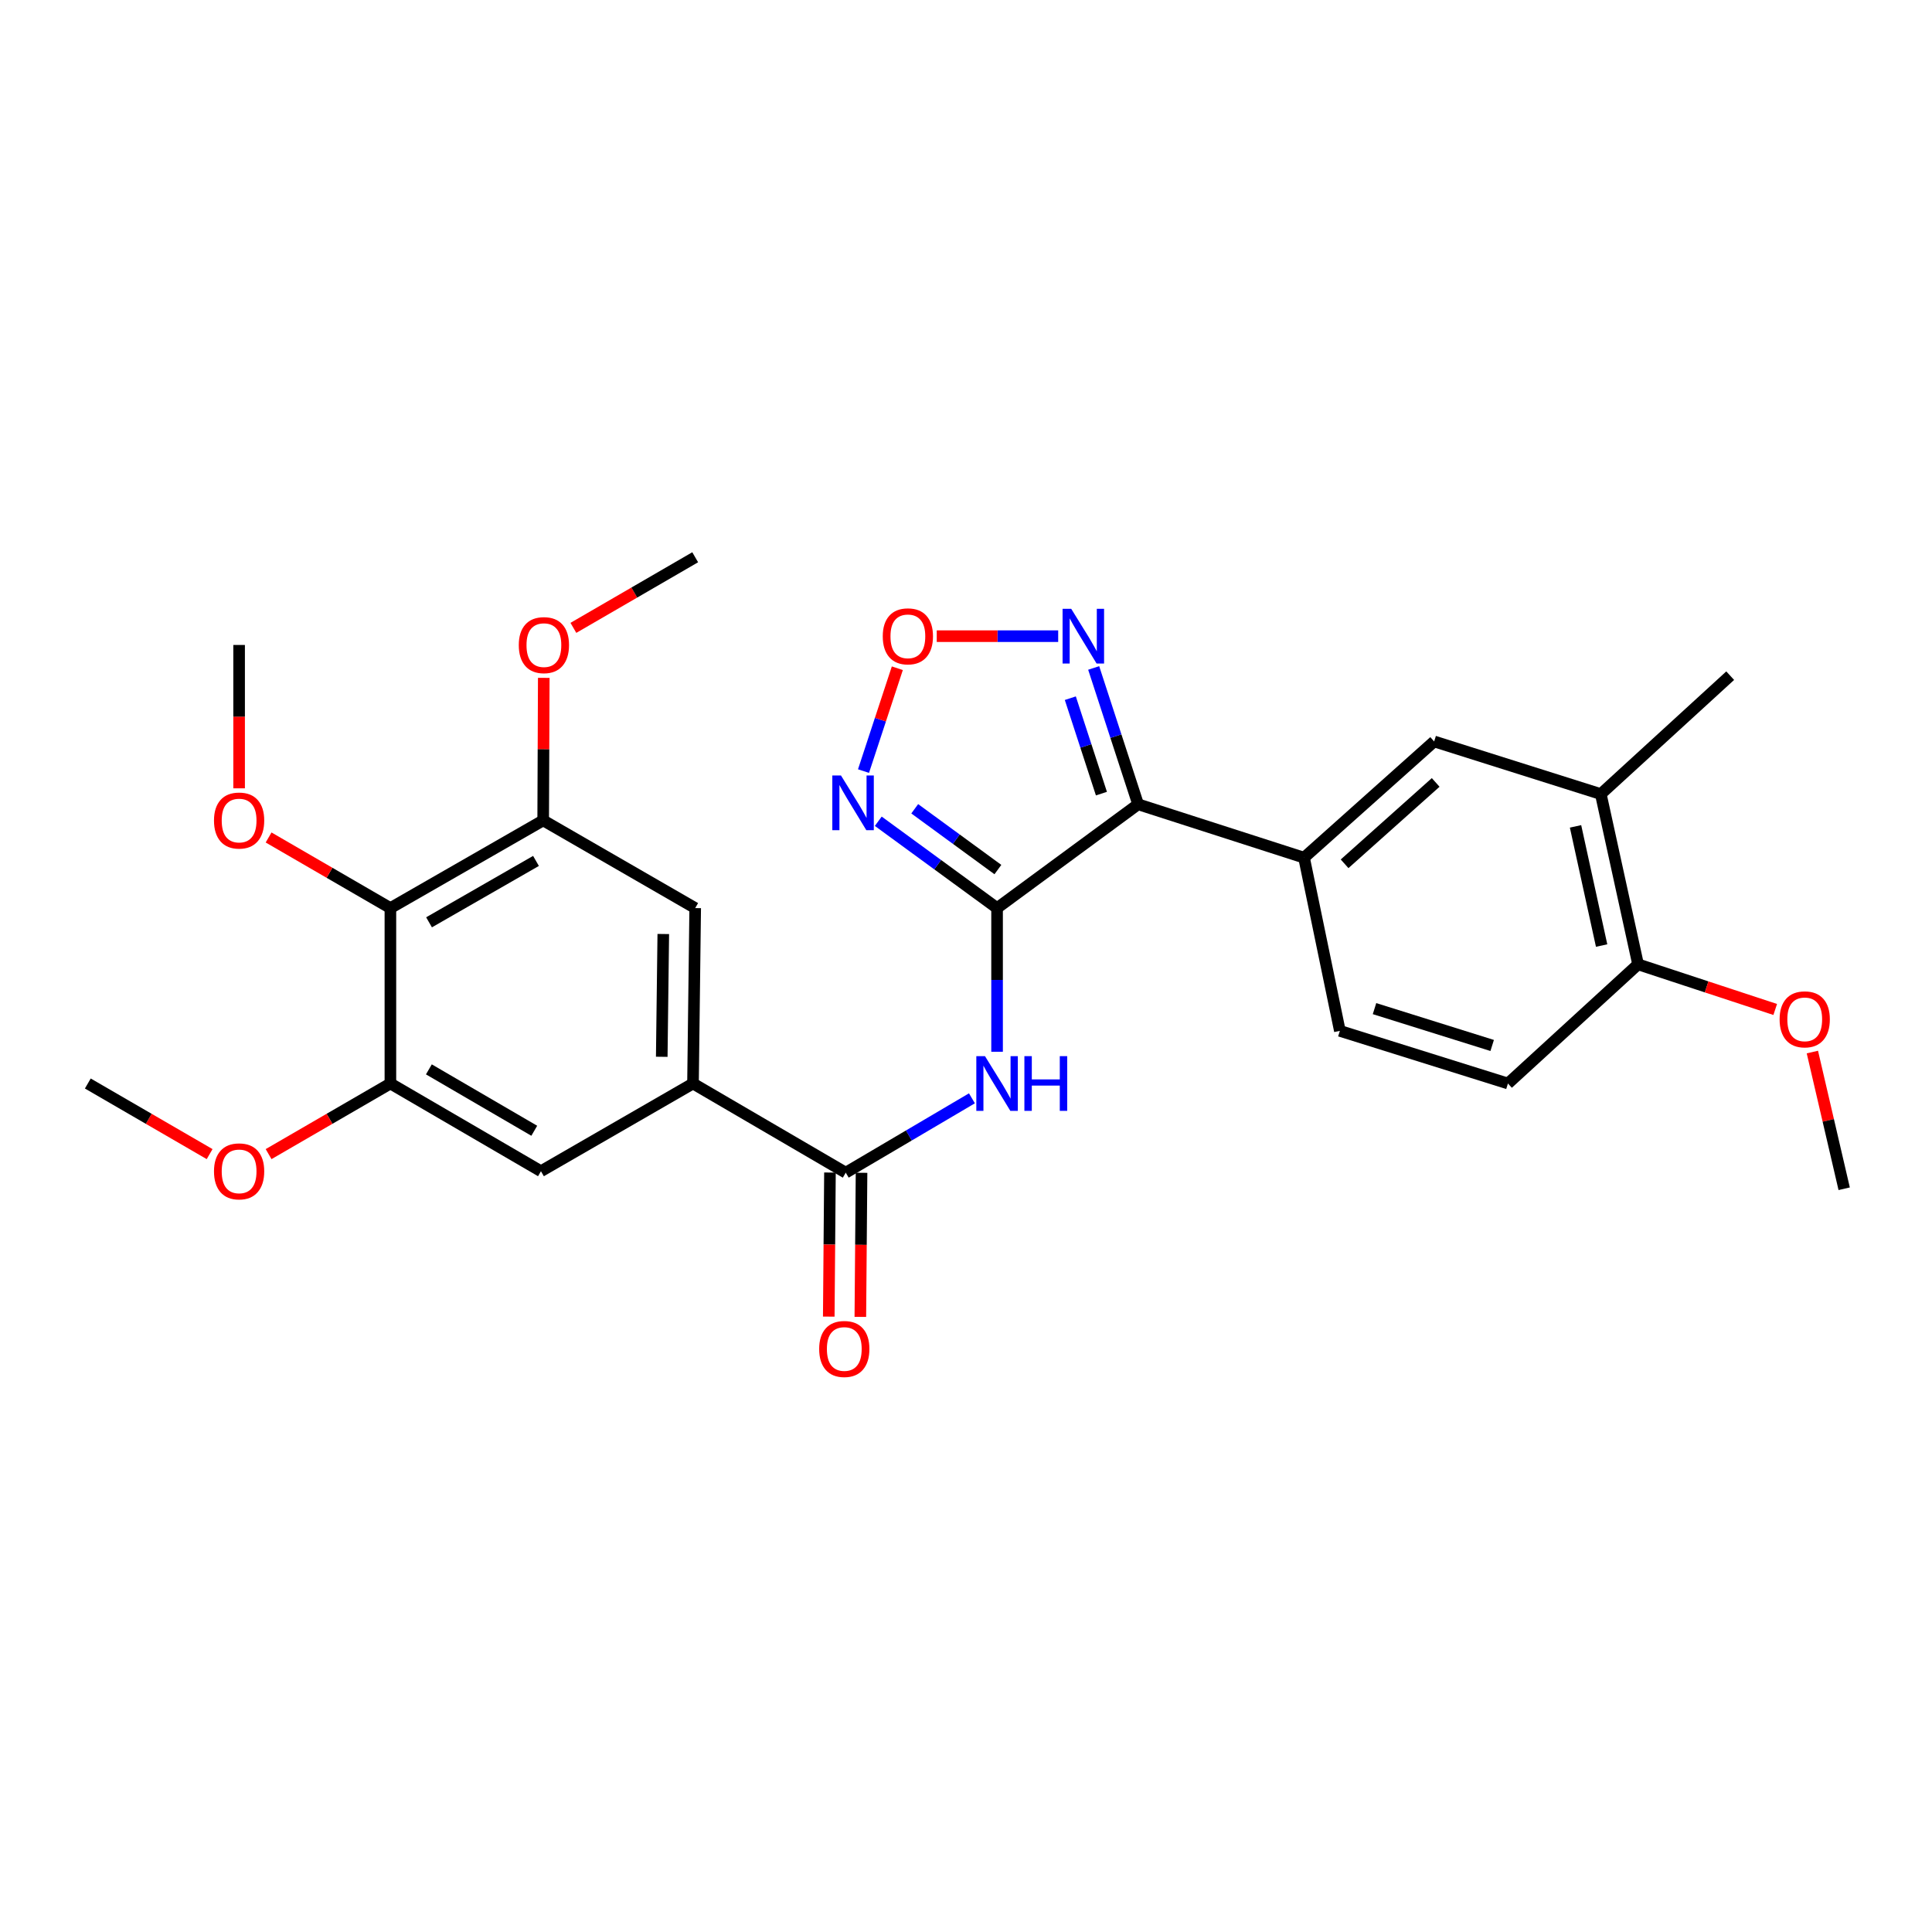 <?xml version='1.0' encoding='iso-8859-1'?>
<svg version='1.1' baseProfile='full'
              xmlns='http://www.w3.org/2000/svg'
                      xmlns:rdkit='http://www.rdkit.org/xml'
                      xmlns:xlink='http://www.w3.org/1999/xlink'
                  xml:space='preserve'
width='1000px' height='1000px' viewBox='0 0 1000 1000'>
<!-- END OF HEADER -->
<rect style='opacity:1.0;fill:#FFFFFF;stroke:none' width='1000' height='1000' x='0' y='0'> </rect>
<path class='bond-0' d='M 516.083,470.025 L 589.087,416.3' style='fill:none;fill-rule:evenodd;stroke:#000000;stroke-width:6px;stroke-linecap:butt;stroke-linejoin:miter;stroke-opacity:1' />
<path class='bond-1' d='M 516.083,470.025 L 485.337,447.554' style='fill:none;fill-rule:evenodd;stroke:#000000;stroke-width:6px;stroke-linecap:butt;stroke-linejoin:miter;stroke-opacity:1' />
<path class='bond-1' d='M 485.337,447.554 L 454.592,425.083' style='fill:none;fill-rule:evenodd;stroke:#0000FF;stroke-width:6px;stroke-linecap:butt;stroke-linejoin:miter;stroke-opacity:1' />
<path class='bond-1' d='M 516.505,450.086 L 494.983,434.356' style='fill:none;fill-rule:evenodd;stroke:#000000;stroke-width:6px;stroke-linecap:butt;stroke-linejoin:miter;stroke-opacity:1' />
<path class='bond-1' d='M 494.983,434.356 L 473.461,418.627' style='fill:none;fill-rule:evenodd;stroke:#0000FF;stroke-width:6px;stroke-linecap:butt;stroke-linejoin:miter;stroke-opacity:1' />
<path class='bond-2' d='M 516.083,470.025 L 516.083,507.207' style='fill:none;fill-rule:evenodd;stroke:#000000;stroke-width:6px;stroke-linecap:butt;stroke-linejoin:miter;stroke-opacity:1' />
<path class='bond-2' d='M 516.083,507.207 L 516.083,544.389' style='fill:none;fill-rule:evenodd;stroke:#0000FF;stroke-width:6px;stroke-linecap:butt;stroke-linejoin:miter;stroke-opacity:1' />
<path class='bond-4' d='M 589.087,416.3 L 577.587,381.015' style='fill:none;fill-rule:evenodd;stroke:#000000;stroke-width:6px;stroke-linecap:butt;stroke-linejoin:miter;stroke-opacity:1' />
<path class='bond-4' d='M 577.587,381.015 L 566.087,345.731' style='fill:none;fill-rule:evenodd;stroke:#0000FF;stroke-width:6px;stroke-linecap:butt;stroke-linejoin:miter;stroke-opacity:1' />
<path class='bond-4' d='M 570.096,410.78 L 562.046,386.081' style='fill:none;fill-rule:evenodd;stroke:#000000;stroke-width:6px;stroke-linecap:butt;stroke-linejoin:miter;stroke-opacity:1' />
<path class='bond-4' d='M 562.046,386.081 L 553.996,361.382' style='fill:none;fill-rule:evenodd;stroke:#0000FF;stroke-width:6px;stroke-linecap:butt;stroke-linejoin:miter;stroke-opacity:1' />
<path class='bond-6' d='M 589.087,416.3 L 674.969,443.934' style='fill:none;fill-rule:evenodd;stroke:#000000;stroke-width:6px;stroke-linecap:butt;stroke-linejoin:miter;stroke-opacity:1' />
<path class='bond-5' d='M 446.947,399.116 L 455.701,372.498' style='fill:none;fill-rule:evenodd;stroke:#0000FF;stroke-width:6px;stroke-linecap:butt;stroke-linejoin:miter;stroke-opacity:1' />
<path class='bond-5' d='M 455.701,372.498 L 464.455,345.881' style='fill:none;fill-rule:evenodd;stroke:#FF0000;stroke-width:6px;stroke-linecap:butt;stroke-linejoin:miter;stroke-opacity:1' />
<path class='bond-3' d='M 503.07,568.487 L 470.414,587.729' style='fill:none;fill-rule:evenodd;stroke:#0000FF;stroke-width:6px;stroke-linecap:butt;stroke-linejoin:miter;stroke-opacity:1' />
<path class='bond-3' d='M 470.414,587.729 L 437.757,606.97' style='fill:none;fill-rule:evenodd;stroke:#000000;stroke-width:6px;stroke-linecap:butt;stroke-linejoin:miter;stroke-opacity:1' />
<path class='bond-7' d='M 437.757,606.97 L 358.695,560.819' style='fill:none;fill-rule:evenodd;stroke:#000000;stroke-width:6px;stroke-linecap:butt;stroke-linejoin:miter;stroke-opacity:1' />
<path class='bond-15' d='M 429.584,606.903 L 429.276,644.191' style='fill:none;fill-rule:evenodd;stroke:#000000;stroke-width:6px;stroke-linecap:butt;stroke-linejoin:miter;stroke-opacity:1' />
<path class='bond-15' d='M 429.276,644.191 L 428.967,681.479' style='fill:none;fill-rule:evenodd;stroke:#FF0000;stroke-width:6px;stroke-linecap:butt;stroke-linejoin:miter;stroke-opacity:1' />
<path class='bond-15' d='M 445.93,607.038 L 445.622,644.326' style='fill:none;fill-rule:evenodd;stroke:#000000;stroke-width:6px;stroke-linecap:butt;stroke-linejoin:miter;stroke-opacity:1' />
<path class='bond-15' d='M 445.622,644.326 L 445.313,681.615' style='fill:none;fill-rule:evenodd;stroke:#FF0000;stroke-width:6px;stroke-linecap:butt;stroke-linejoin:miter;stroke-opacity:1' />
<path class='bond-28' d='M 547.716,329.283 L 516.287,329.283' style='fill:none;fill-rule:evenodd;stroke:#0000FF;stroke-width:6px;stroke-linecap:butt;stroke-linejoin:miter;stroke-opacity:1' />
<path class='bond-28' d='M 516.287,329.283 L 484.859,329.283' style='fill:none;fill-rule:evenodd;stroke:#FF0000;stroke-width:6px;stroke-linecap:butt;stroke-linejoin:miter;stroke-opacity:1' />
<path class='bond-13' d='M 674.969,443.934 L 742.316,383.771' style='fill:none;fill-rule:evenodd;stroke:#000000;stroke-width:6px;stroke-linecap:butt;stroke-linejoin:miter;stroke-opacity:1' />
<path class='bond-13' d='M 695.961,447.1 L 743.104,404.986' style='fill:none;fill-rule:evenodd;stroke:#000000;stroke-width:6px;stroke-linecap:butt;stroke-linejoin:miter;stroke-opacity:1' />
<path class='bond-17' d='M 674.969,443.934 L 693.513,533.575' style='fill:none;fill-rule:evenodd;stroke:#000000;stroke-width:6px;stroke-linecap:butt;stroke-linejoin:miter;stroke-opacity:1' />
<path class='bond-11' d='M 358.695,560.819 L 279.997,606.217' style='fill:none;fill-rule:evenodd;stroke:#000000;stroke-width:6px;stroke-linecap:butt;stroke-linejoin:miter;stroke-opacity:1' />
<path class='bond-12' d='M 358.695,560.819 L 359.83,470.025' style='fill:none;fill-rule:evenodd;stroke:#000000;stroke-width:6px;stroke-linecap:butt;stroke-linejoin:miter;stroke-opacity:1' />
<path class='bond-12' d='M 342.52,546.996 L 343.315,483.44' style='fill:none;fill-rule:evenodd;stroke:#000000;stroke-width:6px;stroke-linecap:butt;stroke-linejoin:miter;stroke-opacity:1' />
<path class='bond-8' d='M 202.07,470.025 L 281.15,424.627' style='fill:none;fill-rule:evenodd;stroke:#000000;stroke-width:6px;stroke-linecap:butt;stroke-linejoin:miter;stroke-opacity:1' />
<path class='bond-8' d='M 222.071,477.391 L 277.426,445.613' style='fill:none;fill-rule:evenodd;stroke:#000000;stroke-width:6px;stroke-linecap:butt;stroke-linejoin:miter;stroke-opacity:1' />
<path class='bond-19' d='M 202.07,470.025 L 170.548,451.75' style='fill:none;fill-rule:evenodd;stroke:#000000;stroke-width:6px;stroke-linecap:butt;stroke-linejoin:miter;stroke-opacity:1' />
<path class='bond-19' d='M 170.548,451.75 L 139.025,433.476' style='fill:none;fill-rule:evenodd;stroke:#FF0000;stroke-width:6px;stroke-linecap:butt;stroke-linejoin:miter;stroke-opacity:1' />
<path class='bond-29' d='M 202.07,470.025 L 202.07,560.819' style='fill:none;fill-rule:evenodd;stroke:#000000;stroke-width:6px;stroke-linecap:butt;stroke-linejoin:miter;stroke-opacity:1' />
<path class='bond-9' d='M 202.07,560.819 L 279.997,606.217' style='fill:none;fill-rule:evenodd;stroke:#000000;stroke-width:6px;stroke-linecap:butt;stroke-linejoin:miter;stroke-opacity:1' />
<path class='bond-9' d='M 221.988,553.505 L 276.536,585.283' style='fill:none;fill-rule:evenodd;stroke:#000000;stroke-width:6px;stroke-linecap:butt;stroke-linejoin:miter;stroke-opacity:1' />
<path class='bond-20' d='M 202.07,560.819 L 170.548,579.094' style='fill:none;fill-rule:evenodd;stroke:#000000;stroke-width:6px;stroke-linecap:butt;stroke-linejoin:miter;stroke-opacity:1' />
<path class='bond-20' d='M 170.548,579.094 L 139.025,597.368' style='fill:none;fill-rule:evenodd;stroke:#FF0000;stroke-width:6px;stroke-linecap:butt;stroke-linejoin:miter;stroke-opacity:1' />
<path class='bond-10' d='M 281.15,424.627 L 359.83,470.025' style='fill:none;fill-rule:evenodd;stroke:#000000;stroke-width:6px;stroke-linecap:butt;stroke-linejoin:miter;stroke-opacity:1' />
<path class='bond-21' d='M 281.15,424.627 L 281.301,387.745' style='fill:none;fill-rule:evenodd;stroke:#000000;stroke-width:6px;stroke-linecap:butt;stroke-linejoin:miter;stroke-opacity:1' />
<path class='bond-21' d='M 281.301,387.745 L 281.453,350.863' style='fill:none;fill-rule:evenodd;stroke:#FF0000;stroke-width:6px;stroke-linecap:butt;stroke-linejoin:miter;stroke-opacity:1' />
<path class='bond-14' d='M 742.316,383.771 L 828.57,411.014' style='fill:none;fill-rule:evenodd;stroke:#000000;stroke-width:6px;stroke-linecap:butt;stroke-linejoin:miter;stroke-opacity:1' />
<path class='bond-23' d='M 828.57,411.014 L 895.544,349.725' style='fill:none;fill-rule:evenodd;stroke:#000000;stroke-width:6px;stroke-linecap:butt;stroke-linejoin:miter;stroke-opacity:1' />
<path class='bond-30' d='M 828.57,411.014 L 847.859,499.139' style='fill:none;fill-rule:evenodd;stroke:#000000;stroke-width:6px;stroke-linecap:butt;stroke-linejoin:miter;stroke-opacity:1' />
<path class='bond-30' d='M 815.495,427.728 L 828.997,489.416' style='fill:none;fill-rule:evenodd;stroke:#000000;stroke-width:6px;stroke-linecap:butt;stroke-linejoin:miter;stroke-opacity:1' />
<path class='bond-16' d='M 847.859,499.139 L 780.512,560.819' style='fill:none;fill-rule:evenodd;stroke:#000000;stroke-width:6px;stroke-linecap:butt;stroke-linejoin:miter;stroke-opacity:1' />
<path class='bond-22' d='M 847.859,499.139 L 883.355,510.821' style='fill:none;fill-rule:evenodd;stroke:#000000;stroke-width:6px;stroke-linecap:butt;stroke-linejoin:miter;stroke-opacity:1' />
<path class='bond-22' d='M 883.355,510.821 L 918.851,522.502' style='fill:none;fill-rule:evenodd;stroke:#FF0000;stroke-width:6px;stroke-linecap:butt;stroke-linejoin:miter;stroke-opacity:1' />
<path class='bond-18' d='M 693.513,533.575 L 780.512,560.819' style='fill:none;fill-rule:evenodd;stroke:#000000;stroke-width:6px;stroke-linecap:butt;stroke-linejoin:miter;stroke-opacity:1' />
<path class='bond-18' d='M 711.448,522.063 L 772.347,541.133' style='fill:none;fill-rule:evenodd;stroke:#000000;stroke-width:6px;stroke-linecap:butt;stroke-linejoin:miter;stroke-opacity:1' />
<path class='bond-24' d='M 123.762,408.037 L 123.762,370.935' style='fill:none;fill-rule:evenodd;stroke:#FF0000;stroke-width:6px;stroke-linecap:butt;stroke-linejoin:miter;stroke-opacity:1' />
<path class='bond-24' d='M 123.762,370.935 L 123.762,333.833' style='fill:none;fill-rule:evenodd;stroke:#000000;stroke-width:6px;stroke-linecap:butt;stroke-linejoin:miter;stroke-opacity:1' />
<path class='bond-25' d='M 108.5,597.368 L 76.977,579.094' style='fill:none;fill-rule:evenodd;stroke:#FF0000;stroke-width:6px;stroke-linecap:butt;stroke-linejoin:miter;stroke-opacity:1' />
<path class='bond-25' d='M 76.977,579.094 L 45.455,560.819' style='fill:none;fill-rule:evenodd;stroke:#000000;stroke-width:6px;stroke-linecap:butt;stroke-linejoin:miter;stroke-opacity:1' />
<path class='bond-26' d='M 296.785,324.984 L 328.308,306.71' style='fill:none;fill-rule:evenodd;stroke:#FF0000;stroke-width:6px;stroke-linecap:butt;stroke-linejoin:miter;stroke-opacity:1' />
<path class='bond-26' d='M 328.308,306.71 L 359.83,288.435' style='fill:none;fill-rule:evenodd;stroke:#000000;stroke-width:6px;stroke-linecap:butt;stroke-linejoin:miter;stroke-opacity:1' />
<path class='bond-27' d='M 938.08,544.54 L 946.313,579.919' style='fill:none;fill-rule:evenodd;stroke:#FF0000;stroke-width:6px;stroke-linecap:butt;stroke-linejoin:miter;stroke-opacity:1' />
<path class='bond-27' d='M 946.313,579.919 L 954.545,615.298' style='fill:none;fill-rule:evenodd;stroke:#000000;stroke-width:6px;stroke-linecap:butt;stroke-linejoin:miter;stroke-opacity:1' />
<path  class='atom-2' d='M 435.284 401.386
L 444.564 416.386
Q 445.484 417.866, 446.964 420.546
Q 448.444 423.226, 448.524 423.386
L 448.524 401.386
L 452.284 401.386
L 452.284 429.706
L 448.404 429.706
L 438.444 413.306
Q 437.284 411.386, 436.044 409.186
Q 434.844 406.986, 434.484 406.306
L 434.484 429.706
L 430.804 429.706
L 430.804 401.386
L 435.284 401.386
' fill='#0000FF'/>
<path  class='atom-3' d='M 509.823 546.659
L 519.103 561.659
Q 520.023 563.139, 521.503 565.819
Q 522.983 568.499, 523.063 568.659
L 523.063 546.659
L 526.823 546.659
L 526.823 574.979
L 522.943 574.979
L 512.983 558.579
Q 511.823 556.659, 510.583 554.459
Q 509.383 552.259, 509.023 551.579
L 509.023 574.979
L 505.343 574.979
L 505.343 546.659
L 509.823 546.659
' fill='#0000FF'/>
<path  class='atom-3' d='M 530.223 546.659
L 534.063 546.659
L 534.063 558.699
L 548.543 558.699
L 548.543 546.659
L 552.383 546.659
L 552.383 574.979
L 548.543 574.979
L 548.543 561.899
L 534.063 561.899
L 534.063 574.979
L 530.223 574.979
L 530.223 546.659
' fill='#0000FF'/>
<path  class='atom-5' d='M 554.467 315.123
L 563.747 330.123
Q 564.667 331.603, 566.147 334.283
Q 567.627 336.963, 567.707 337.123
L 567.707 315.123
L 571.467 315.123
L 571.467 343.443
L 567.587 343.443
L 557.627 327.043
Q 556.467 325.123, 555.227 322.923
Q 554.027 320.723, 553.667 320.043
L 553.667 343.443
L 549.987 343.443
L 549.987 315.123
L 554.467 315.123
' fill='#0000FF'/>
<path  class='atom-6' d='M 456.914 329.363
Q 456.914 322.563, 460.274 318.763
Q 463.634 314.963, 469.914 314.963
Q 476.194 314.963, 479.554 318.763
Q 482.914 322.563, 482.914 329.363
Q 482.914 336.243, 479.514 340.163
Q 476.114 344.043, 469.914 344.043
Q 463.674 344.043, 460.274 340.163
Q 456.914 336.283, 456.914 329.363
M 469.914 340.843
Q 474.234 340.843, 476.554 337.963
Q 478.914 335.043, 478.914 329.363
Q 478.914 323.803, 476.554 321.003
Q 474.234 318.163, 469.914 318.163
Q 465.594 318.163, 463.234 320.963
Q 460.914 323.763, 460.914 329.363
Q 460.914 335.083, 463.234 337.963
Q 465.594 340.843, 469.914 340.843
' fill='#FF0000'/>
<path  class='atom-16' d='M 424.003 698.226
Q 424.003 691.426, 427.363 687.626
Q 430.723 683.826, 437.003 683.826
Q 443.283 683.826, 446.643 687.626
Q 450.003 691.426, 450.003 698.226
Q 450.003 705.106, 446.603 709.026
Q 443.203 712.906, 437.003 712.906
Q 430.763 712.906, 427.363 709.026
Q 424.003 705.146, 424.003 698.226
M 437.003 709.706
Q 441.323 709.706, 443.643 706.826
Q 446.003 703.906, 446.003 698.226
Q 446.003 692.666, 443.643 689.866
Q 441.323 687.026, 437.003 687.026
Q 432.683 687.026, 430.323 689.826
Q 428.003 692.626, 428.003 698.226
Q 428.003 703.946, 430.323 706.826
Q 432.683 709.706, 437.003 709.706
' fill='#FF0000'/>
<path  class='atom-20' d='M 110.762 424.707
Q 110.762 417.907, 114.122 414.107
Q 117.482 410.307, 123.762 410.307
Q 130.042 410.307, 133.402 414.107
Q 136.762 417.907, 136.762 424.707
Q 136.762 431.587, 133.362 435.507
Q 129.962 439.387, 123.762 439.387
Q 117.522 439.387, 114.122 435.507
Q 110.762 431.627, 110.762 424.707
M 123.762 436.187
Q 128.082 436.187, 130.402 433.307
Q 132.762 430.387, 132.762 424.707
Q 132.762 419.147, 130.402 416.347
Q 128.082 413.507, 123.762 413.507
Q 119.442 413.507, 117.082 416.307
Q 114.762 419.107, 114.762 424.707
Q 114.762 430.427, 117.082 433.307
Q 119.442 436.187, 123.762 436.187
' fill='#FF0000'/>
<path  class='atom-21' d='M 110.762 606.297
Q 110.762 599.497, 114.122 595.697
Q 117.482 591.897, 123.762 591.897
Q 130.042 591.897, 133.402 595.697
Q 136.762 599.497, 136.762 606.297
Q 136.762 613.177, 133.362 617.097
Q 129.962 620.977, 123.762 620.977
Q 117.522 620.977, 114.122 617.097
Q 110.762 613.217, 110.762 606.297
M 123.762 617.777
Q 128.082 617.777, 130.402 614.897
Q 132.762 611.977, 132.762 606.297
Q 132.762 600.737, 130.402 597.937
Q 128.082 595.097, 123.762 595.097
Q 119.442 595.097, 117.082 597.897
Q 114.762 600.697, 114.762 606.297
Q 114.762 612.017, 117.082 614.897
Q 119.442 617.777, 123.762 617.777
' fill='#FF0000'/>
<path  class='atom-22' d='M 268.522 333.913
Q 268.522 327.113, 271.882 323.313
Q 275.242 319.513, 281.522 319.513
Q 287.802 319.513, 291.162 323.313
Q 294.522 327.113, 294.522 333.913
Q 294.522 340.793, 291.122 344.713
Q 287.722 348.593, 281.522 348.593
Q 275.282 348.593, 271.882 344.713
Q 268.522 340.833, 268.522 333.913
M 281.522 345.393
Q 285.842 345.393, 288.162 342.513
Q 290.522 339.593, 290.522 333.913
Q 290.522 328.353, 288.162 325.553
Q 285.842 322.713, 281.522 322.713
Q 277.202 322.713, 274.842 325.513
Q 272.522 328.313, 272.522 333.913
Q 272.522 339.633, 274.842 342.513
Q 277.202 345.393, 281.522 345.393
' fill='#FF0000'/>
<path  class='atom-23' d='M 921.122 527.607
Q 921.122 520.807, 924.482 517.007
Q 927.842 513.207, 934.122 513.207
Q 940.402 513.207, 943.762 517.007
Q 947.122 520.807, 947.122 527.607
Q 947.122 534.487, 943.722 538.407
Q 940.322 542.287, 934.122 542.287
Q 927.882 542.287, 924.482 538.407
Q 921.122 534.527, 921.122 527.607
M 934.122 539.087
Q 938.442 539.087, 940.762 536.207
Q 943.122 533.287, 943.122 527.607
Q 943.122 522.047, 940.762 519.247
Q 938.442 516.407, 934.122 516.407
Q 929.802 516.407, 927.442 519.207
Q 925.122 522.007, 925.122 527.607
Q 925.122 533.327, 927.442 536.207
Q 929.802 539.087, 934.122 539.087
' fill='#FF0000'/>
</svg>
